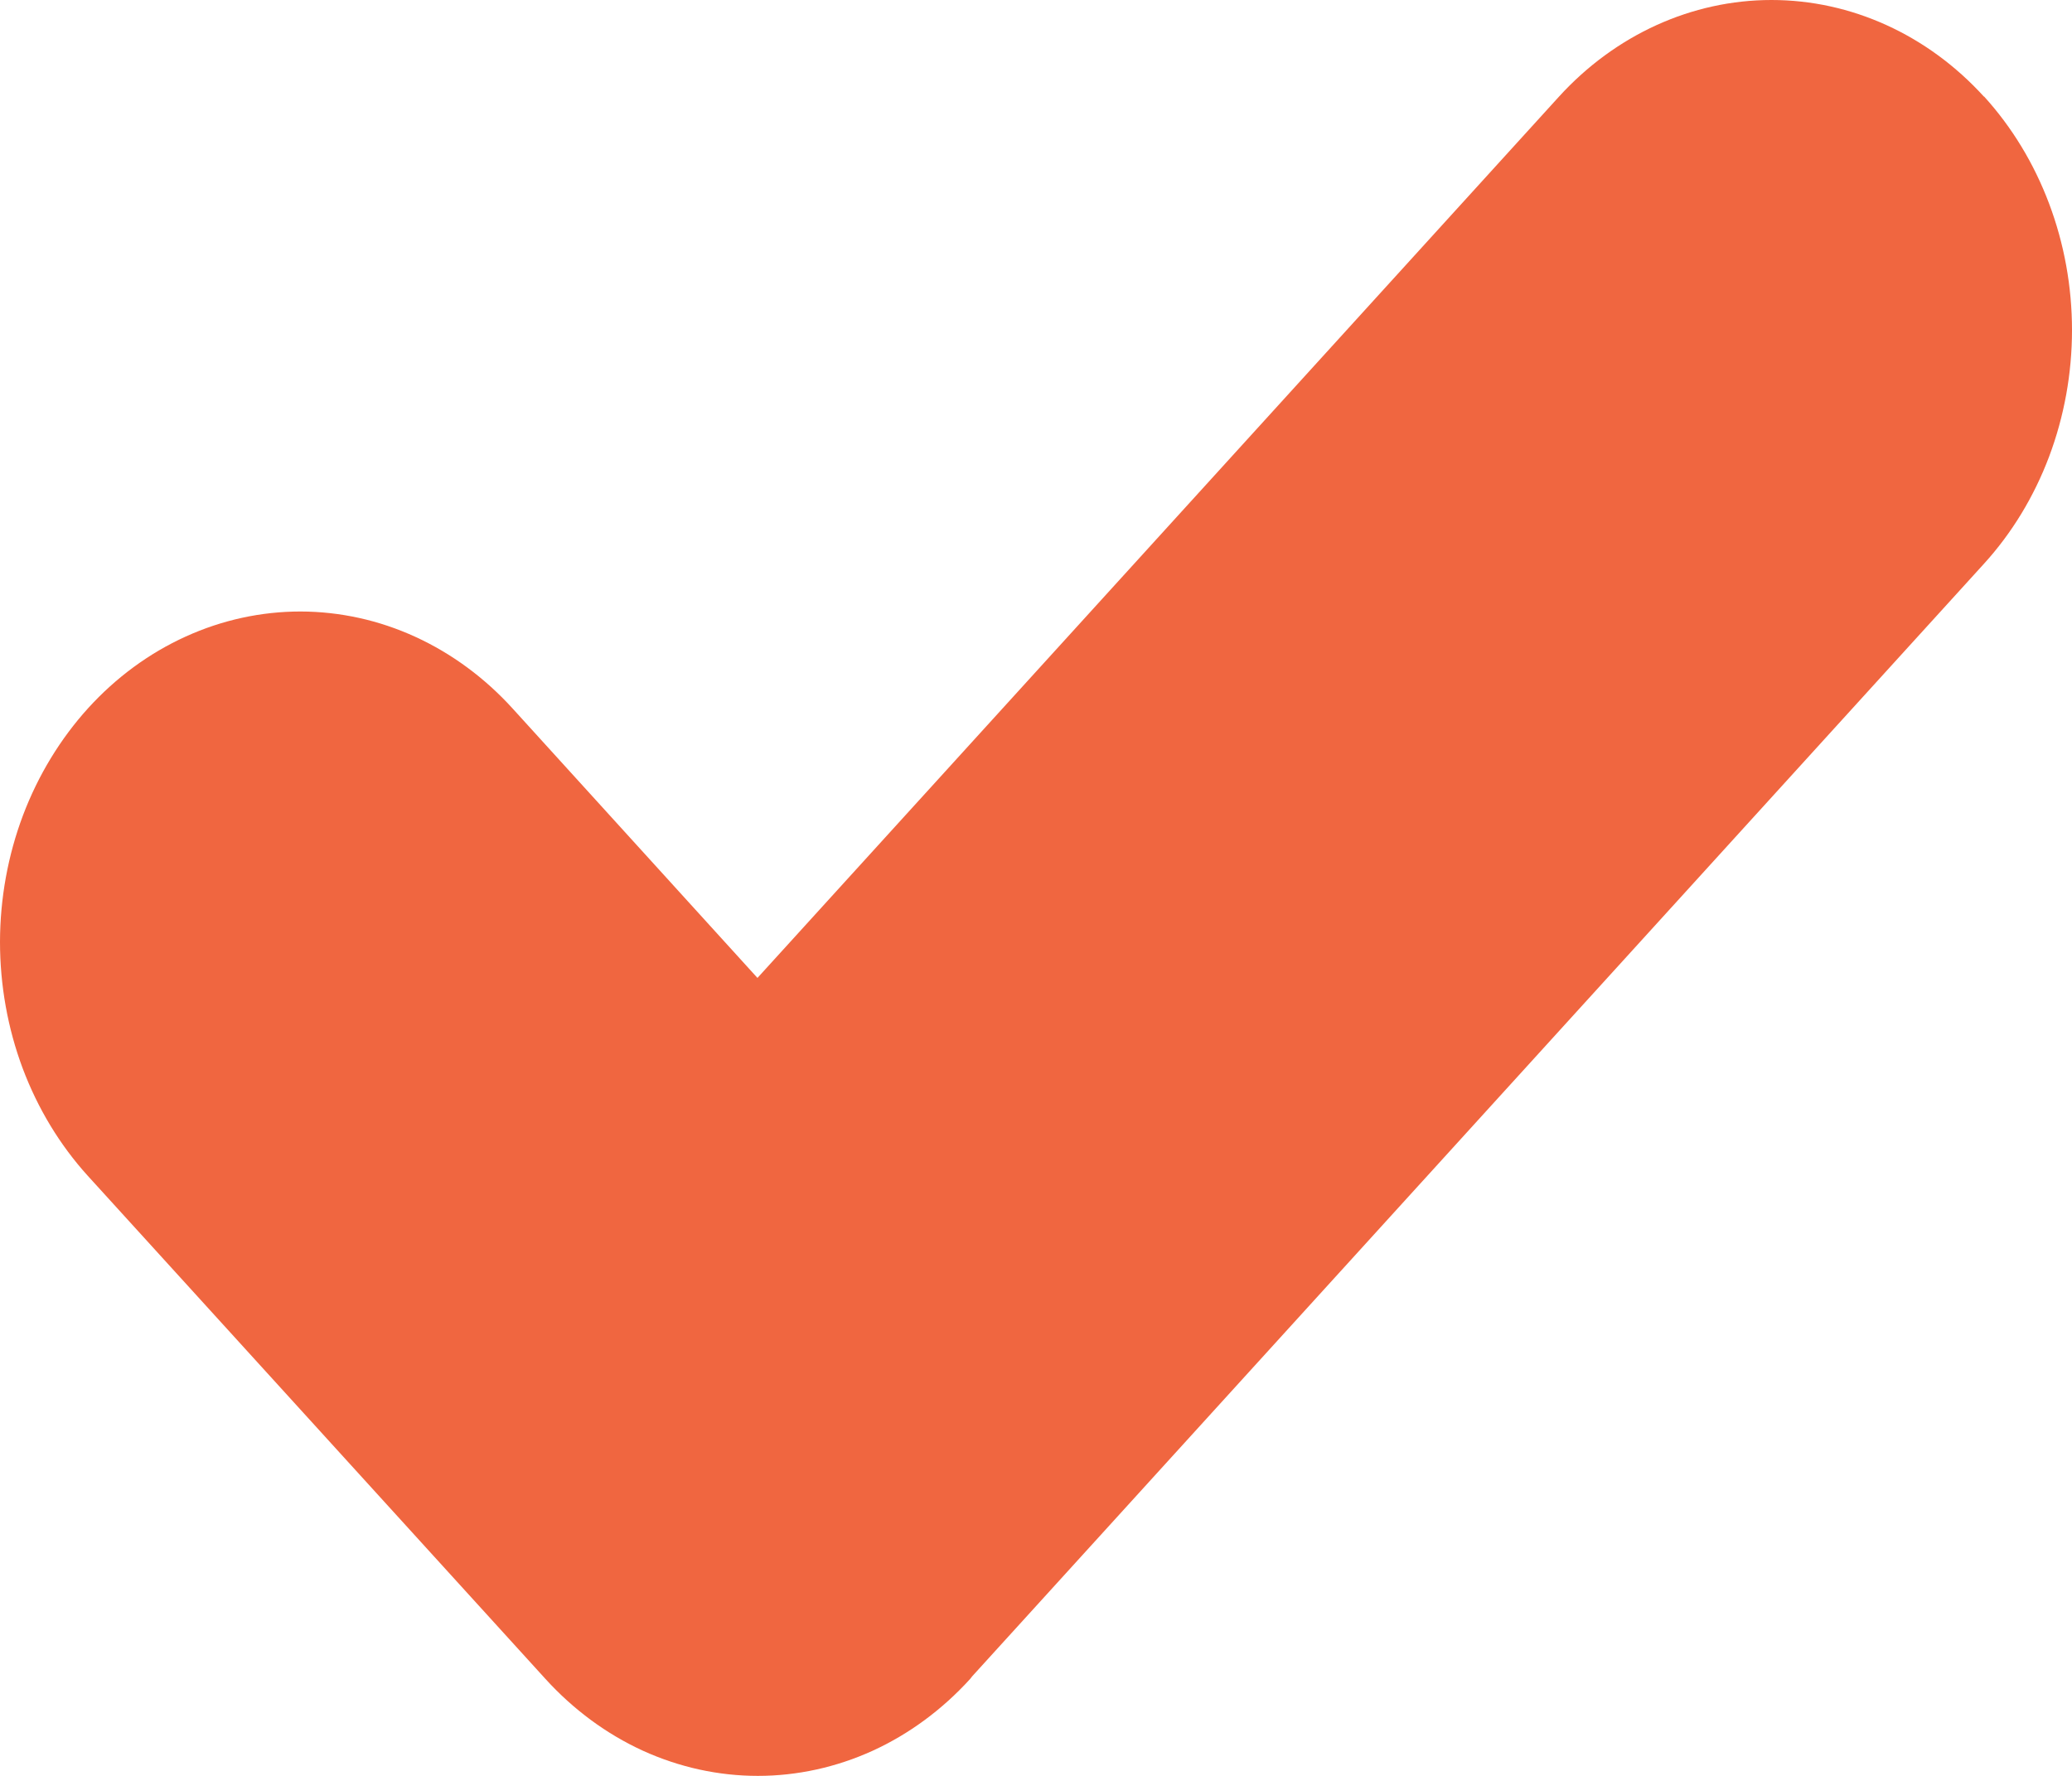 <svg width="21" height="18" viewBox="0 0 21 18" fill="none" xmlns="http://www.w3.org/2000/svg">
<path d="M17.954 0C18.762 0 19.537 0.352 20.108 0.98V0.977C20.391 1.288 20.615 1.657 20.768 2.064C20.921 2.47 21 2.906 21 3.346C21 3.785 20.921 4.221 20.768 4.628C20.615 5.034 20.391 5.403 20.108 5.714L9.854 16.99L9.832 17.018C9.549 17.329 9.214 17.576 8.845 17.745C8.476 17.913 8.08 18 7.681 18C7.281 18 6.886 17.913 6.516 17.745C6.147 17.576 5.812 17.329 5.529 17.018L0.889 11.917C0.607 11.606 0.383 11.236 0.23 10.829C0.078 10.422 0 9.986 0 9.546C0.001 9.106 0.08 8.67 0.233 8.264C0.387 7.857 0.612 7.488 0.894 7.177C1.177 6.866 1.512 6.62 1.882 6.452C2.251 6.284 2.647 6.198 3.046 6.198C3.446 6.199 3.842 6.286 4.21 6.455C4.579 6.624 4.915 6.872 5.197 7.183L7.677 9.912L15.8 0.98C16.372 0.352 17.148 0 17.954 0Z" fill="#F06640"/>
</svg>
